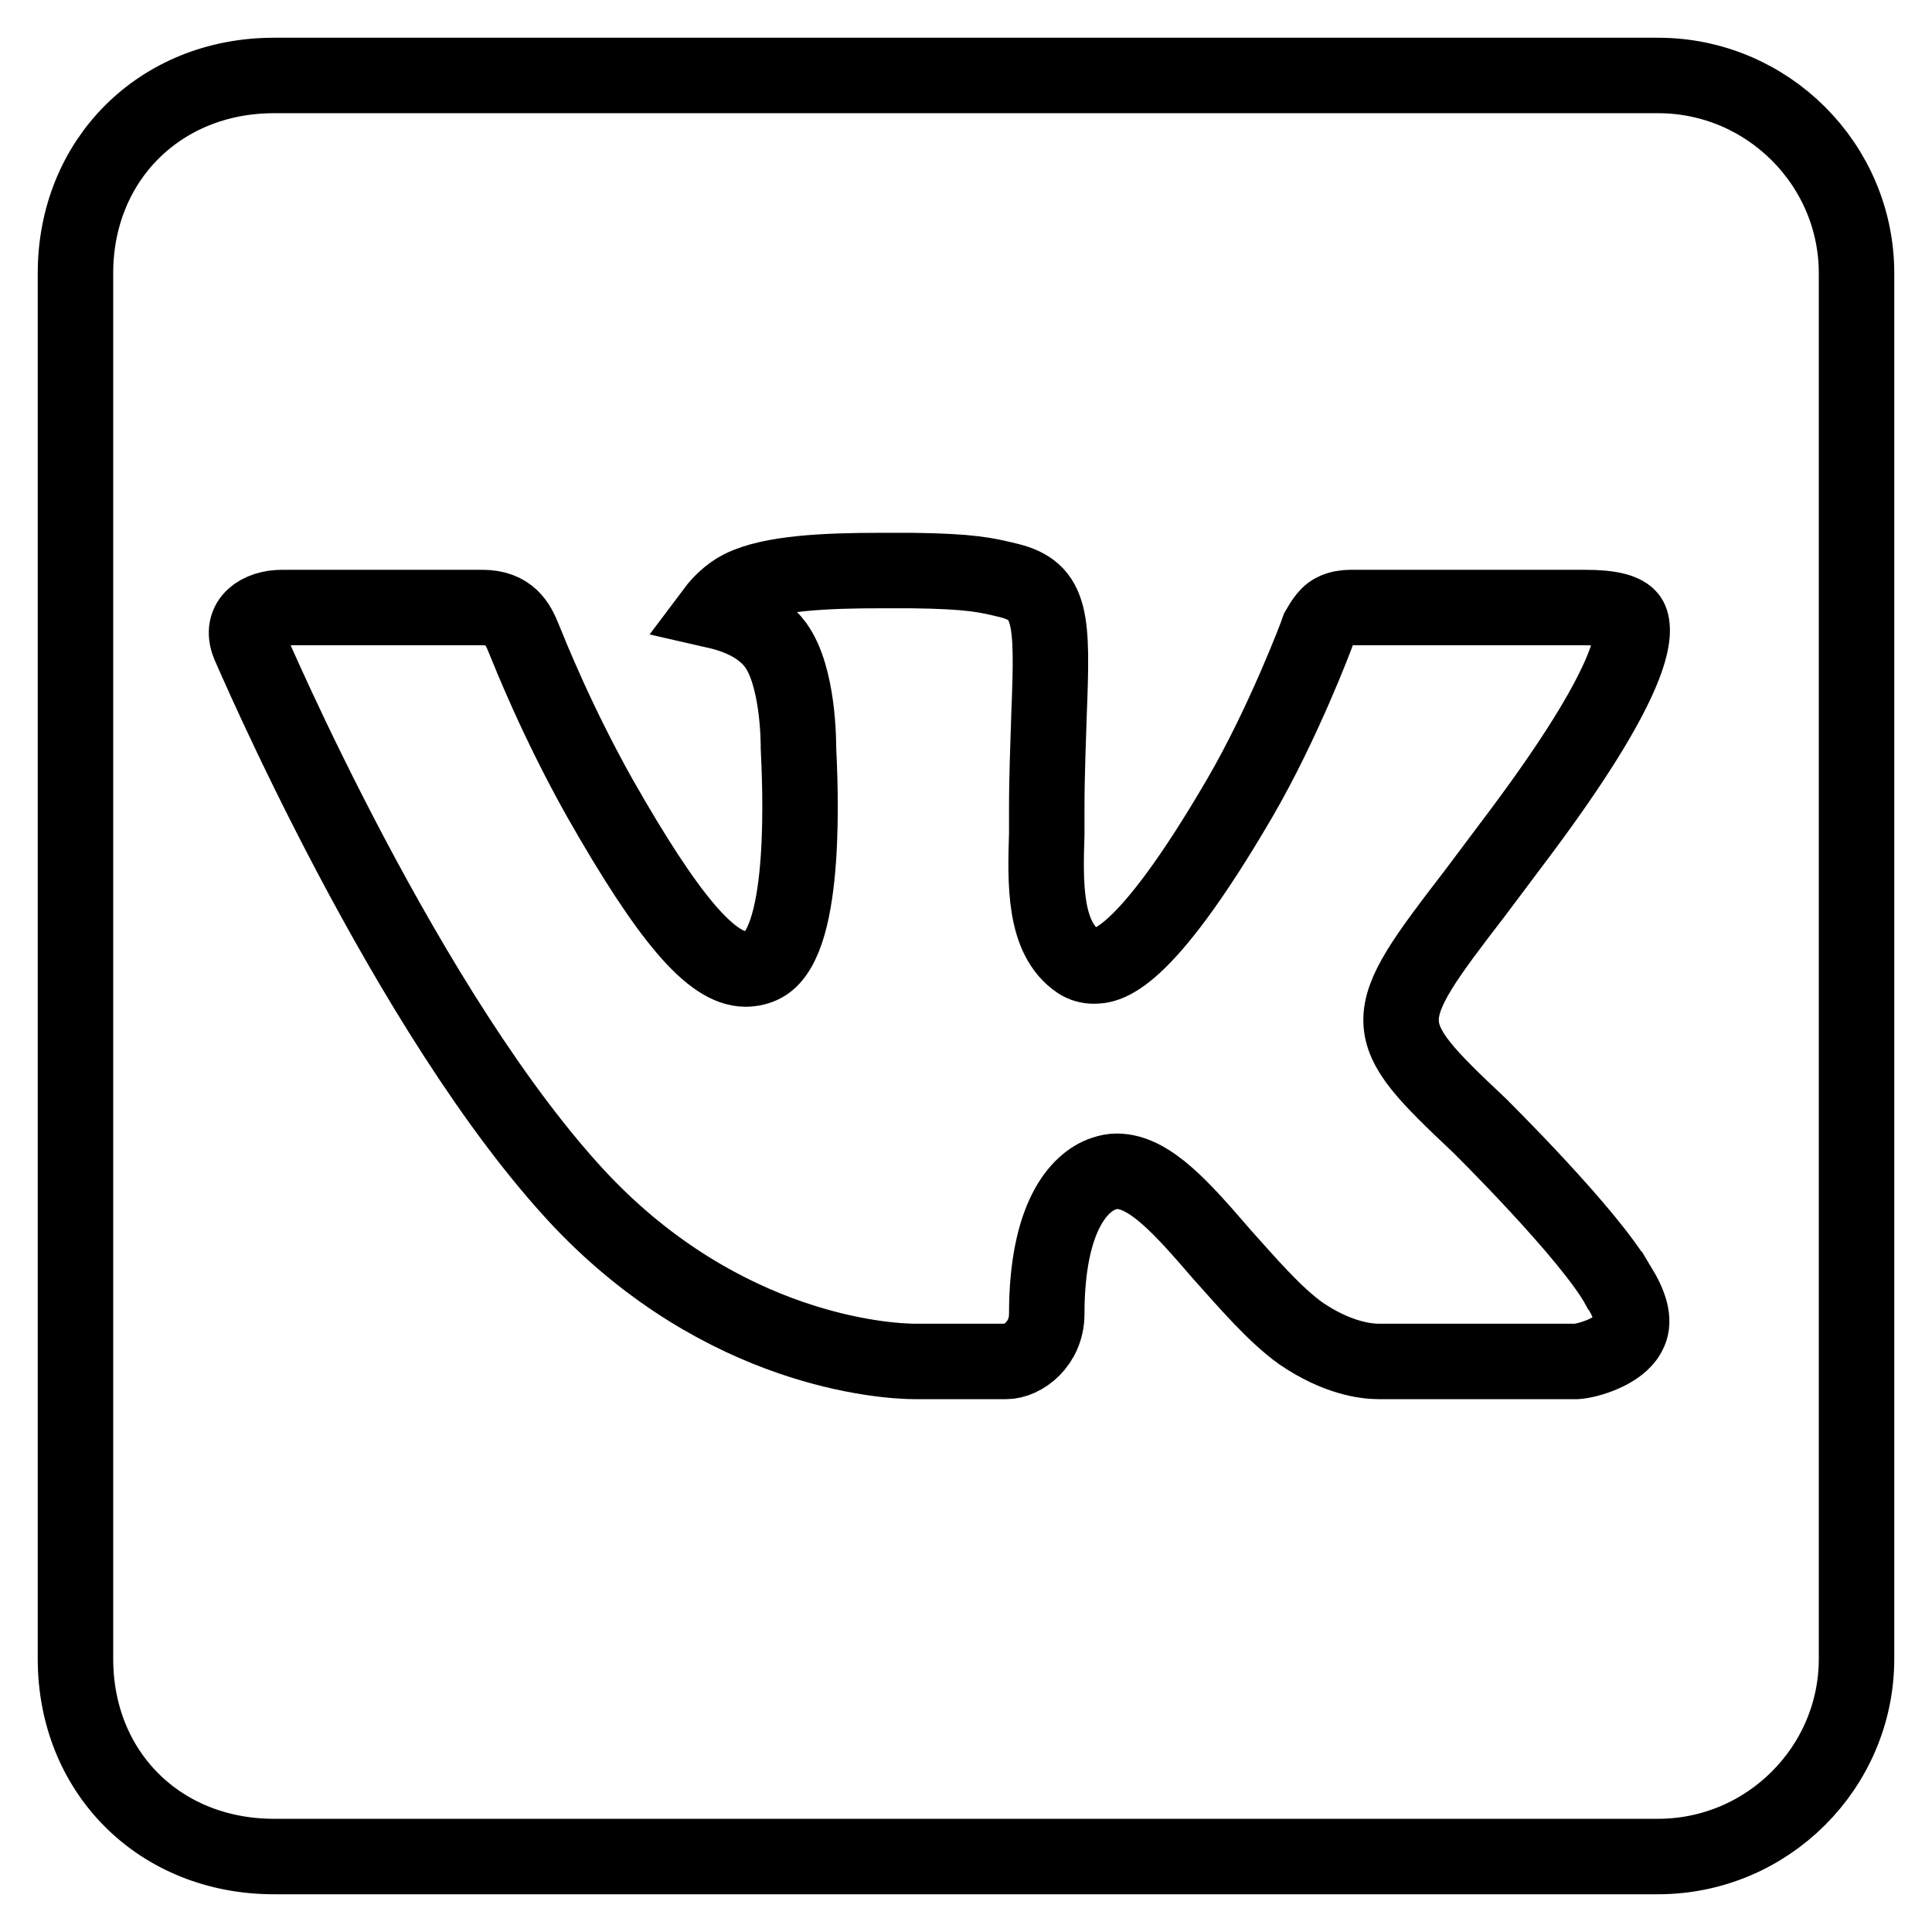 <?xml version="1.0" encoding="utf-8"?>
<!-- Svg Vector Icons : http://www.onlinewebfonts.com/icon -->
<!DOCTYPE svg PUBLIC "-//W3C//DTD SVG 1.1//EN" "http://www.w3.org/Graphics/SVG/1.1/DTD/svg11.dtd">
<svg version="1.1" xmlns="http://www.w3.org/2000/svg" xmlns:xlink="http://www.w3.org/1999/xlink" x="0px" y="0px" viewBox="0 0 256 256" enable-background="new 0 0 256 256" xml:space="preserve">
<g><g><g><path stroke-width="10" fill-opacity="0" stroke="#000000"  d="M246,219.8V36.2c0-14.4-11.8-26.2-26.3-26.2H36.3C21.2,10,10,21.2,10,36.2v183.6c0,15.1,11.2,26.2,26.3,26.2h183.4C234.2,246,246,234.2,246,219.8z M196,149.1c0,0,14.8,14.6,18.5,21.4c0.1,0.1,0.1,0.3,0.2,0.3c1.5,2.5,1.9,4.5,1.1,5.9c-1.2,2.4-5.4,3.6-6.9,3.7c0,0-25.5,0-26.2,0c-1.8,0-5.6-0.5-10.3-3.7c-3.5-2.5-7-6.6-10.5-10.5c-5.1-5.9-9.5-11-13.9-11c-0.6,0-1.1,0.1-1.7,0.3c-3.4,1.1-7.6,5.9-7.6,18.6c0,4-3.2,6.3-5.4,6.3c0,0-11.4,0-12,0c-4.1,0-25.4-1.4-44.3-21.3C54,134.7,33.2,85.8,33,85.4c-1.3-3.2,1.4-4.9,4.4-4.9h26.5c3.6,0,4.7,2.1,5.5,4.1c0.9,2.2,4.4,11,10,21c9.2,16.2,14.9,22.8,19.4,22.8c0.8,0,1.7-0.2,2.4-0.6c5.9-3.3,4.8-24.3,4.6-28.7c0-0.8,0-9.4-3-13.6c-2.2-3-5.9-4.1-8.1-4.6c0.6-0.8,1.9-2.2,3.5-3c4-2,11.3-2.3,18.6-2.3h4c7.9,0.1,9.9,0.6,12.8,1.3c5.8,1.4,5.9,5.1,5.4,17.8c-0.1,3.6-0.3,7.7-0.3,12.5c0,1,0,2.2,0,3.3c-0.2,6.5-0.4,13.8,4.2,16.9c0.6,0.4,1.3,0.6,2,0.6c1.6,0,6.4,0,19.4-22.3c5.7-9.8,10.1-21.4,10.4-22.3c0.3-0.5,1-1.9,2-2.4c0.7-0.4,1.7-0.5,2.2-0.5h31.1c3.4,0,5.7,0.5,6.1,1.8c0.7,2.1-0.1,8.5-14.4,27.7c-2.4,3.2-4.5,6-6.3,8.4C182.3,135.4,182.3,136.2,196,149.1L196,149.1z"/></g></g></g>
</svg>